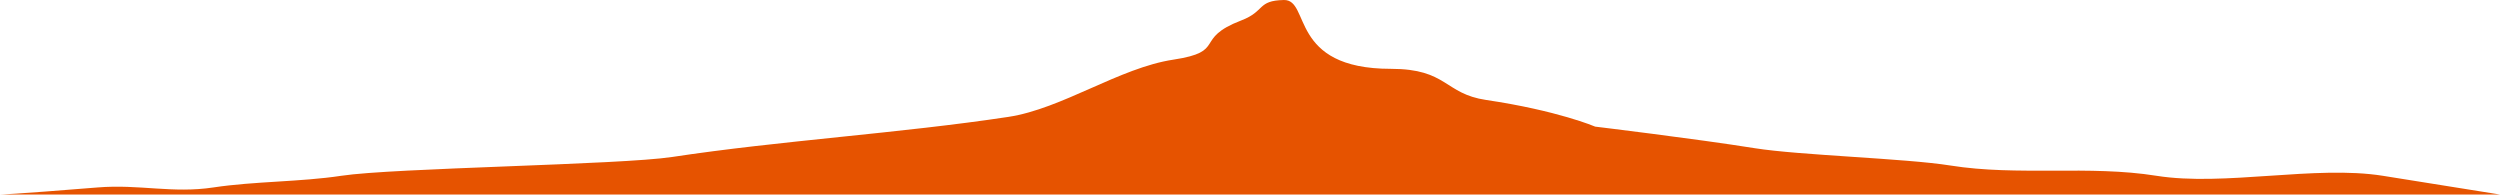 <?xml version="1.0" encoding="UTF-8"?> <svg xmlns="http://www.w3.org/2000/svg" width="6670" height="519" viewBox="0 0 6670 519" fill="none"> <path d="M3425.32 0.009C3497 -1.497 3437.59 183.643 3711 183.643C3862.12 183.643 3852.92 250.125 3965 266.711C4156.07 294.987 4256 337.843 4256 337.843C4256 337.843 4525.48 370.41 4681.5 395.365C4800.89 414.461 5084.11 422.465 5203.5 441.561C5383.26 470.314 5573.74 440.238 5753.5 468.99C5933.26 497.743 6177.59 440.238 6357.34 468.99C6479.44 488.52 6670 519 6670 519H0C0 519 27 519 261 500.078C371.826 491.117 460.458 516.6 569.5 500.078C678.542 483.557 801.458 485.512 910.5 468.99C1050.58 447.766 1653.42 440.009 1793.5 418.785C2081.62 375.13 2401.88 355.568 2690 311.913C2834.06 290.086 2986.44 180.966 3130.5 159.138C3274.56 137.311 3182.68 103.929 3312 54.368C3376 29.84 3353.65 1.516 3425.32 0.009Z" fill="#E65300"></path> </svg> 